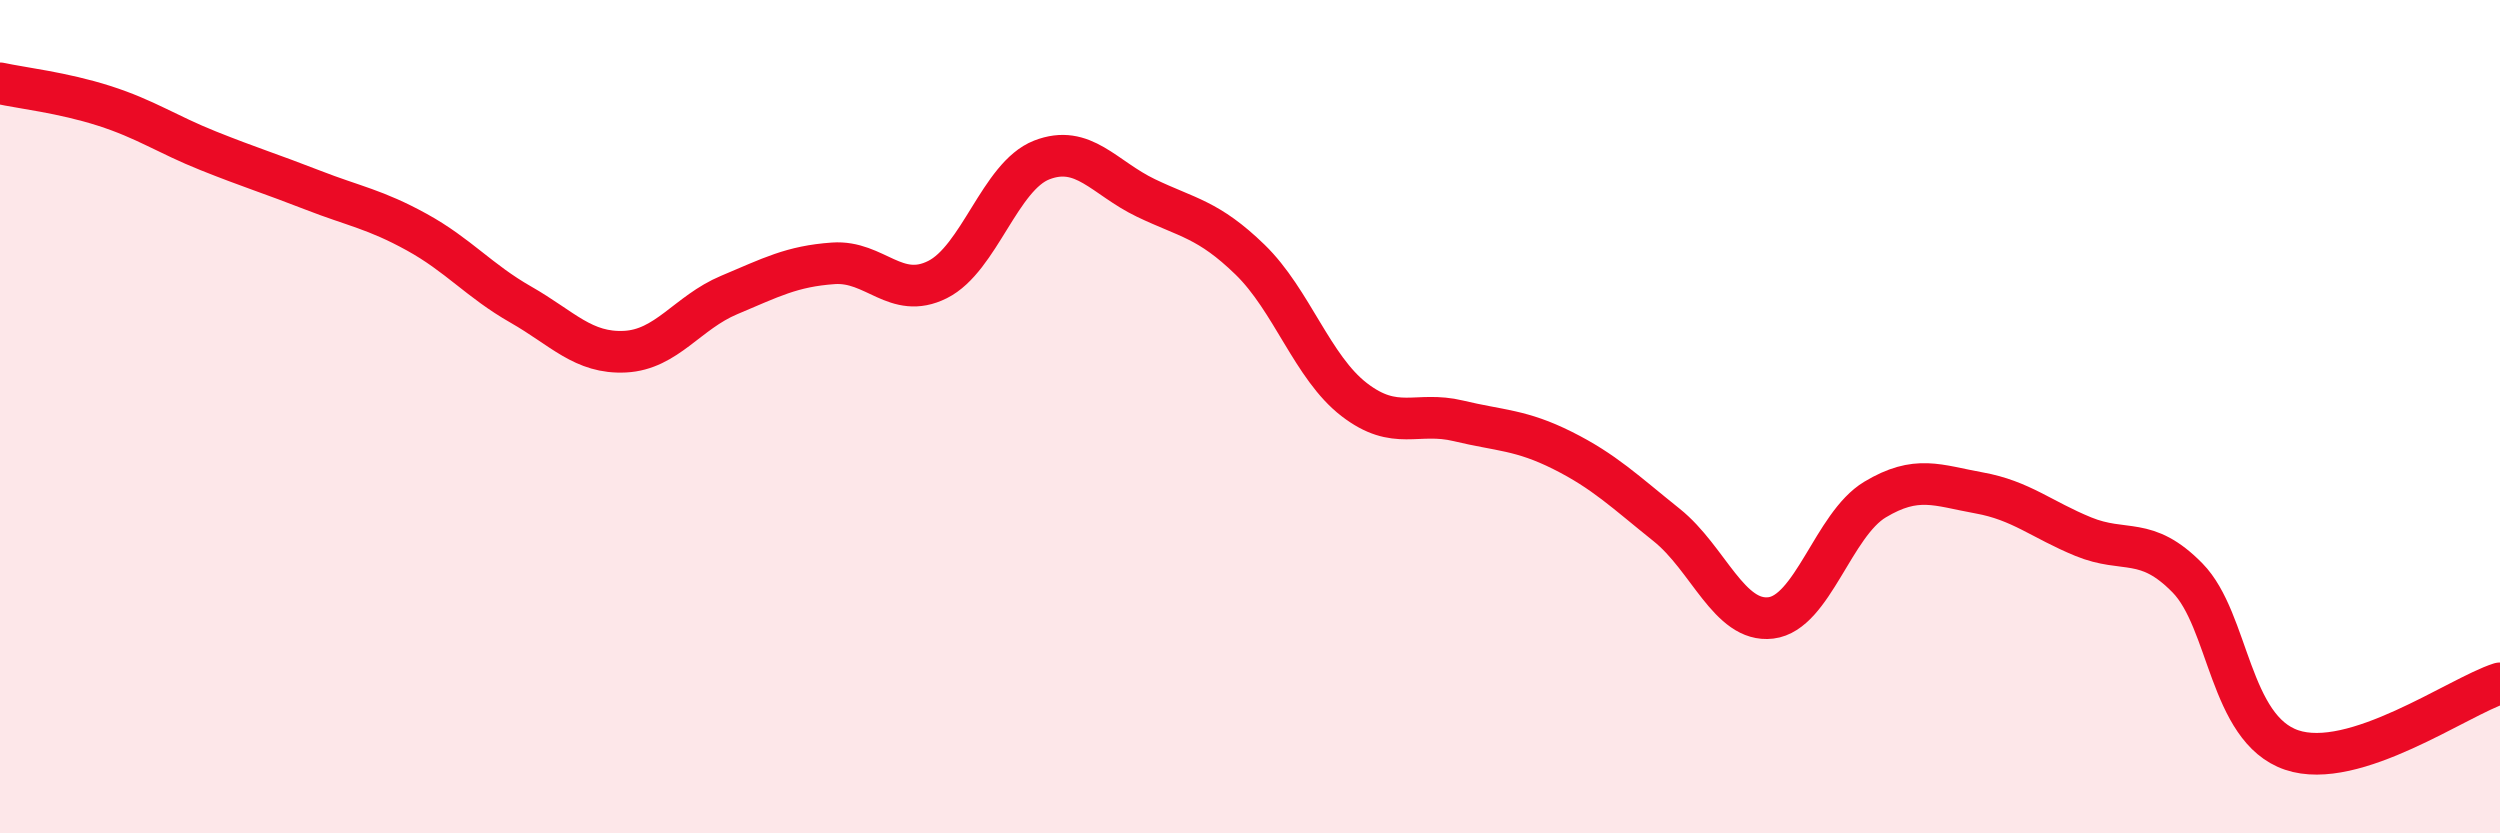 
    <svg width="60" height="20" viewBox="0 0 60 20" xmlns="http://www.w3.org/2000/svg">
      <path
        d="M 0,2 C 0.5,2.11 1.5,2.22 2.5,2.54 C 3.5,2.86 4,3.22 5,3.62 C 6,4.02 6.5,4.17 7.5,4.56 C 8.5,4.95 9,5.02 10,5.57 C 11,6.12 11.5,6.74 12.5,7.31 C 13.5,7.88 14,8.49 15,8.44 C 16,8.39 16.5,7.5 17.5,7.08 C 18.5,6.66 19,6.39 20,6.32 C 21,6.25 21.5,7.21 22.5,6.71 C 23.5,6.21 24,4.23 25,3.84 C 26,3.45 26.5,4.27 27.5,4.75 C 28.5,5.23 29,5.26 30,6.23 C 31,7.2 31.5,8.82 32.5,9.59 C 33.5,10.36 34,9.86 35,10.1 C 36,10.34 36.5,10.31 37.5,10.81 C 38.5,11.31 39,11.8 40,12.6 C 41,13.4 41.5,14.95 42.5,14.83 C 43.5,14.71 44,12.59 45,11.99 C 46,11.39 46.5,11.65 47.5,11.83 C 48.5,12.01 49,12.47 50,12.88 C 51,13.29 51.5,12.85 52.5,13.87 C 53.5,14.89 53.5,17.49 55,18 C 56.5,18.51 59,16.72 60,16.4L60 20L0 20Z"
        fill="#EB0A25"
        opacity="0.1"
        stroke-linecap="round"
        stroke-linejoin="round"
      />
      <path
        d="M 0,2 C 0.5,2.11 1.5,2.22 2.5,2.54 C 3.5,2.86 4,3.22 5,3.62 C 6,4.02 6.5,4.17 7.5,4.56 C 8.5,4.95 9,5.02 10,5.57 C 11,6.12 11.5,6.74 12.5,7.31 C 13.5,7.88 14,8.49 15,8.44 C 16,8.39 16.5,7.5 17.5,7.08 C 18.5,6.66 19,6.39 20,6.32 C 21,6.25 21.5,7.21 22.5,6.71 C 23.5,6.21 24,4.23 25,3.84 C 26,3.45 26.5,4.27 27.5,4.75 C 28.5,5.23 29,5.26 30,6.23 C 31,7.2 31.5,8.82 32.5,9.59 C 33.5,10.36 34,9.86 35,10.1 C 36,10.34 36.5,10.31 37.5,10.81 C 38.5,11.31 39,11.8 40,12.6 C 41,13.4 41.5,14.95 42.5,14.83 C 43.5,14.71 44,12.59 45,11.99 C 46,11.39 46.5,11.65 47.5,11.83 C 48.5,12.01 49,12.47 50,12.88 C 51,13.29 51.5,12.85 52.5,13.87 C 53.5,14.89 53.5,17.49 55,18 C 56.5,18.51 59,16.72 60,16.4"
        stroke="#EB0A25"
        stroke-width="1"
        fill="none"
        stroke-linecap="round"
        stroke-linejoin="round"
      />
    </svg>
  